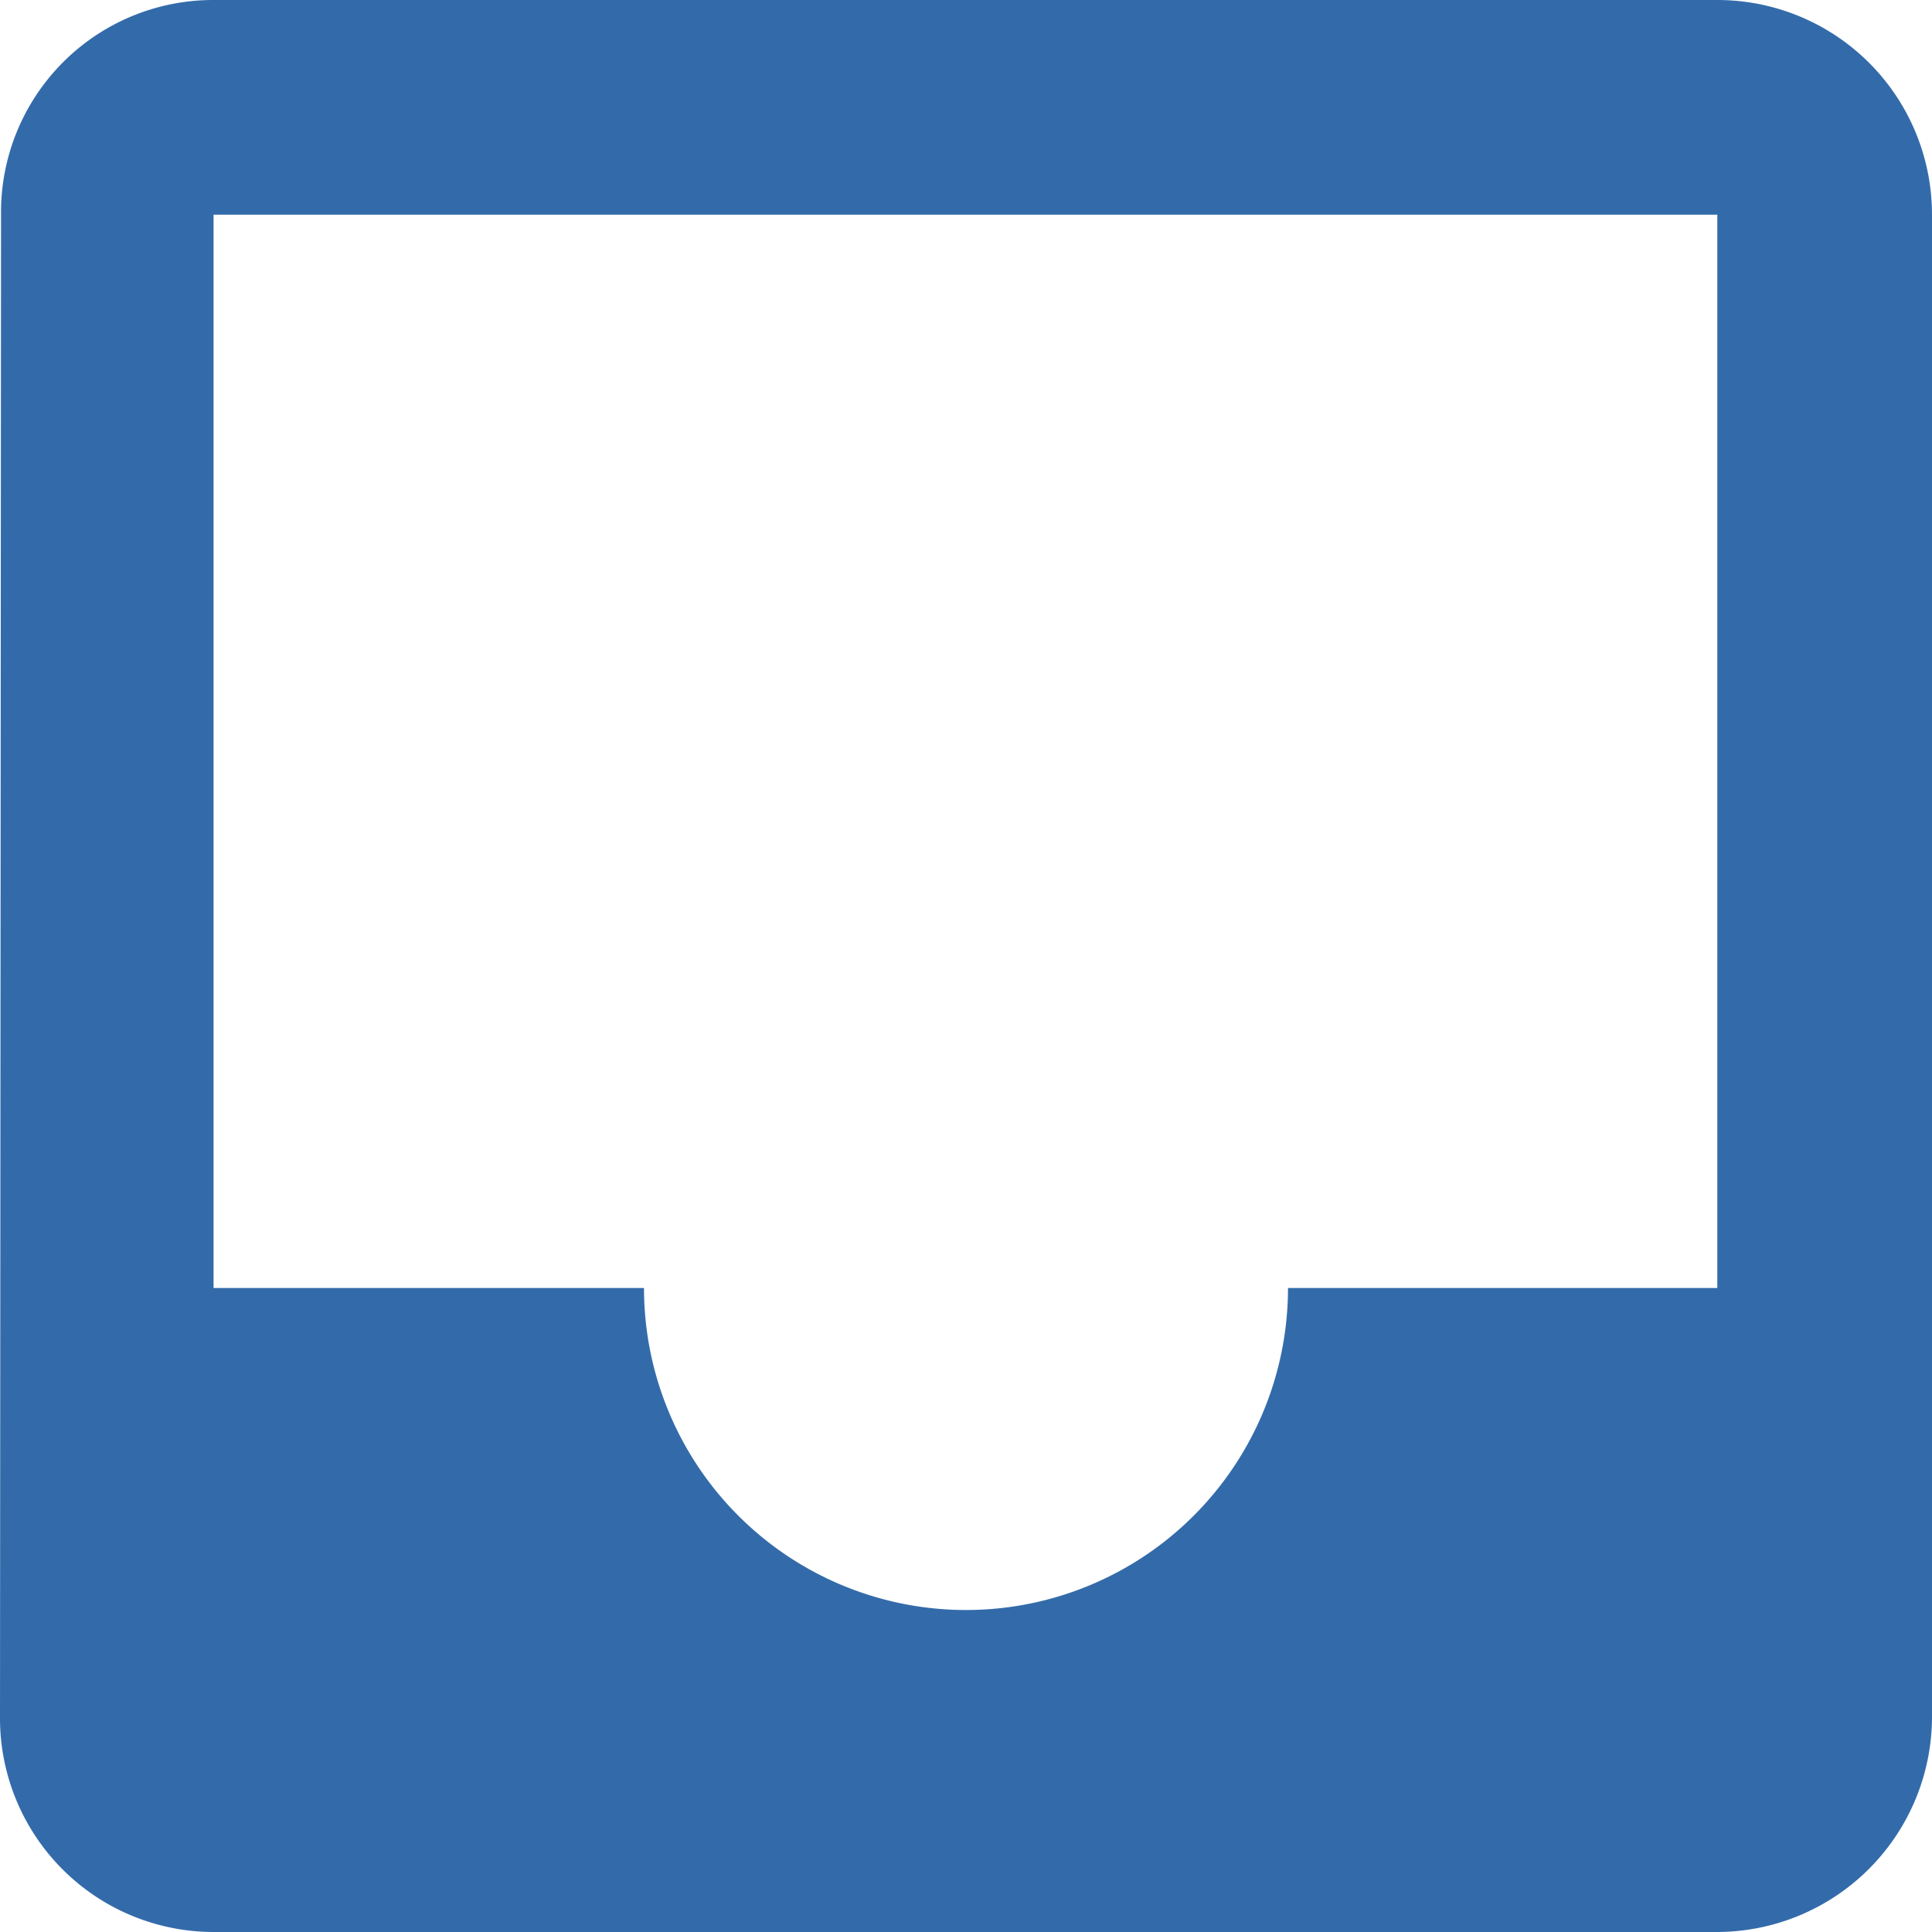 <svg xmlns="http://www.w3.org/2000/svg" width="24" height="24" viewBox="0 0 24 24">
  <path id="Path_2875" data-name="Path 2875" d="M24.333,3H5.653a2.635,2.635,0,0,0-2.64,2.667L3,24.333A2.655,2.655,0,0,0,5.653,27h18.68A2.675,2.675,0,0,0,27,24.333V5.667A2.666,2.666,0,0,0,24.333,3Zm0,16H19a4,4,0,1,1-8,0H5.653V5.667h18.68Z" transform="translate(-3 -3)" fill="#336baa"/>
</svg>
